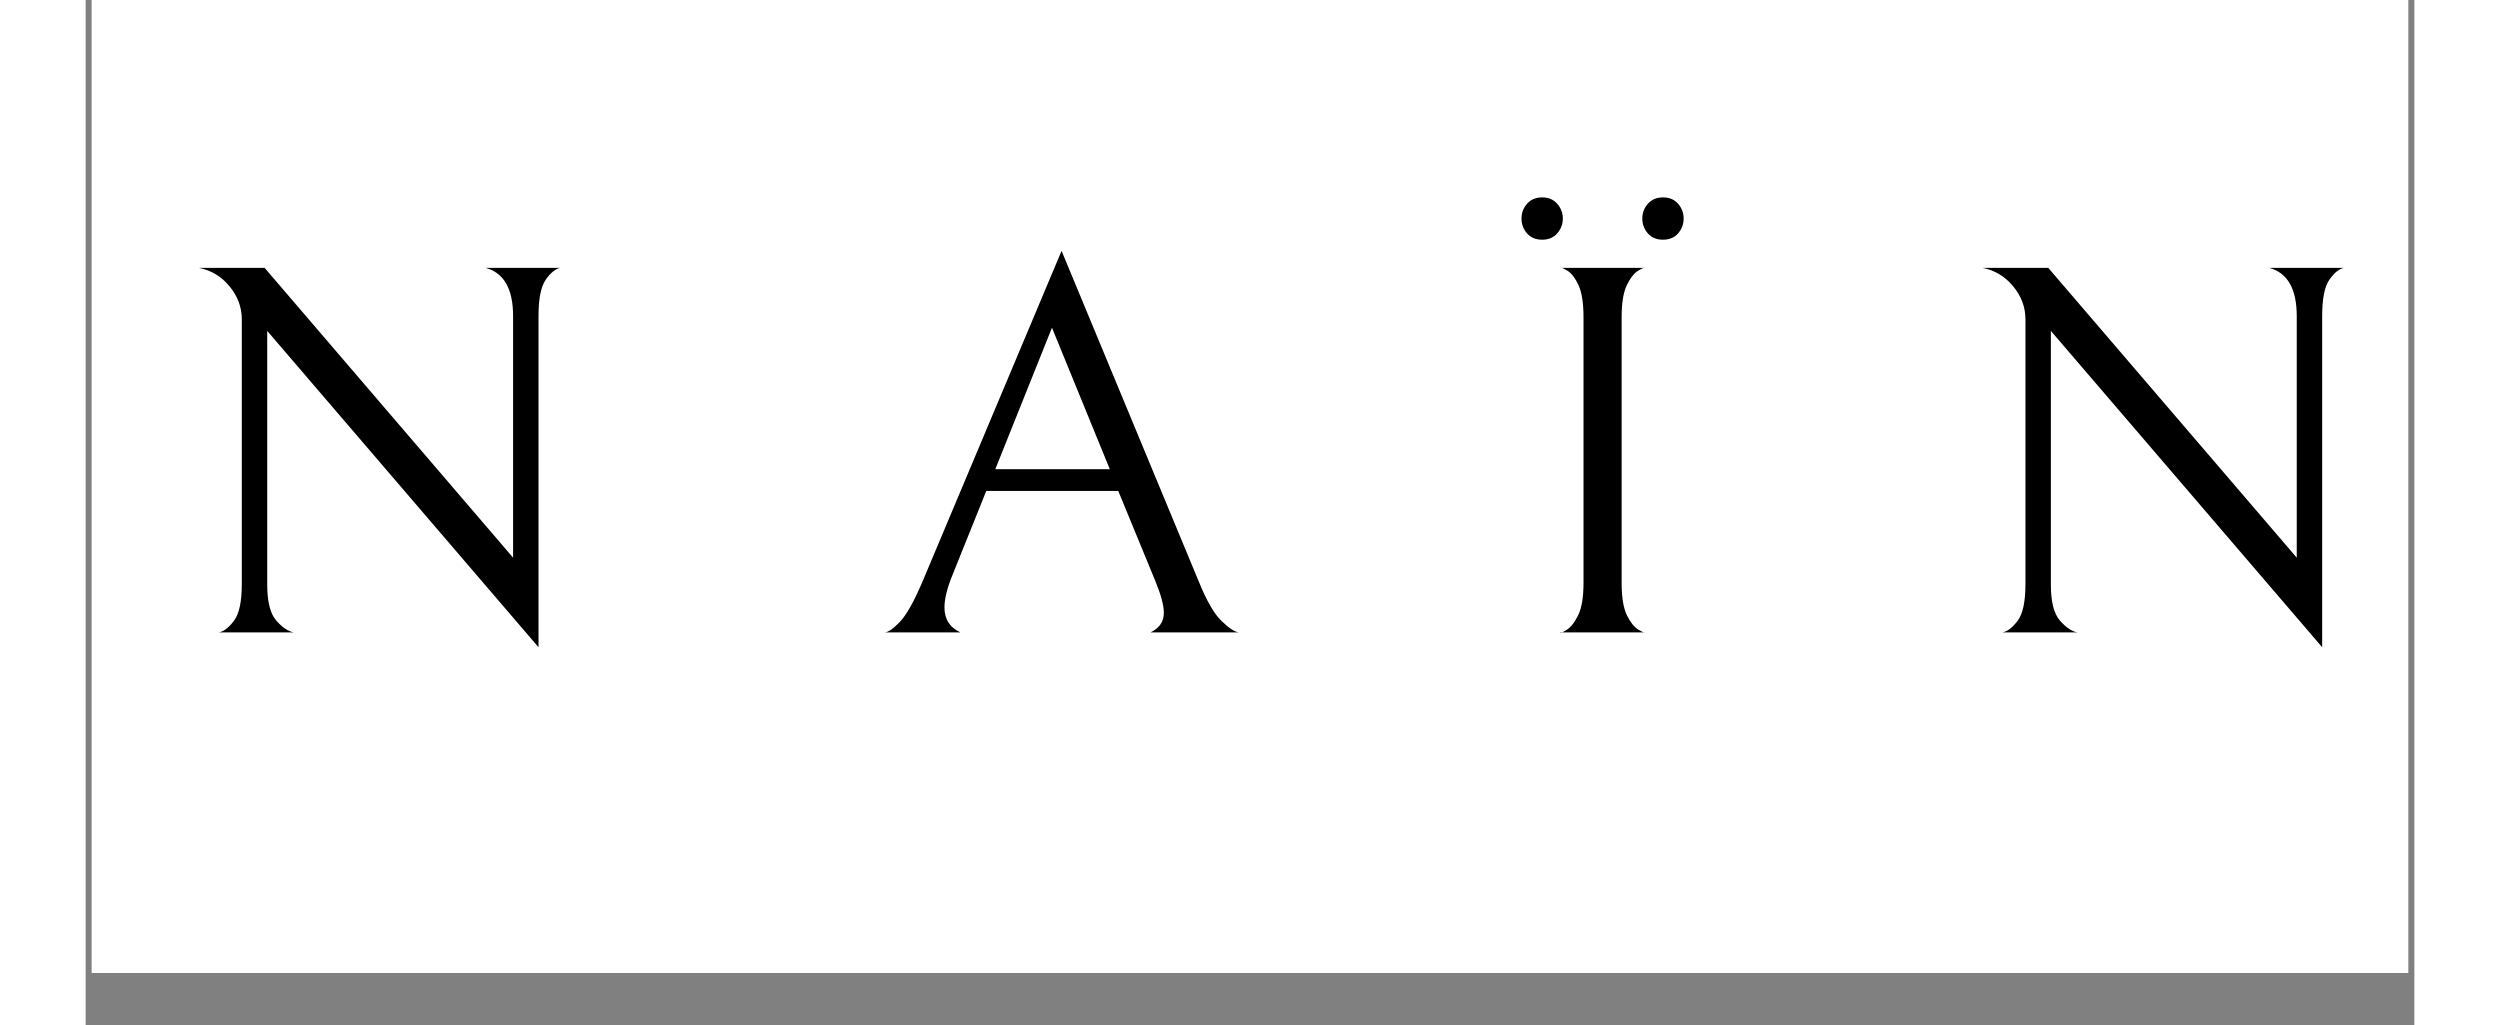 <svg version="1.2" preserveAspectRatio="xMidYMid meet" height="210" viewBox="0 0 375 165.12" zoomAndPan="magnify" width="512" xmlns:xlink="http://www.w3.org/1999/xlink" xmlns="http://www.w3.org/2000/svg"><rect x="0" y="0" width="375" height="165.12" fill="#808080" stroke="none"/><defs><clipPath id="3aa8ed7c39"><path d="M 0.992 0 L 374.004 0 L 374.004 156.664 L 0.992 156.664 Z M 0.992 0"></path></clipPath></defs><g id="340046082f"><g clip-path="url(#3aa8ed7c39)" clip-rule="nonzero"><path d="M 0.992 0 L 382.957 0 L 382.957 156.664 L 0.992 156.664 Z M 0.992 0" style="stroke:none;fill-rule:nonzero;fill:#ffffff;fill-opacity:1;"></path><path d="M 0.992 0 L 382.957 0 L 382.957 156.664 L 0.992 156.664 Z M 0.992 0" style="stroke:none;fill-rule:nonzero;fill:#ffffff;fill-opacity:1;"></path></g><g style="fill:#000000;fill-opacity:1;"><g transform="translate(14.226, 101.834)"><path d="M 62.203 -58.703 C 61.41 -58.535 60.629 -57.895 59.859 -56.781 C 59.086 -55.676 58.703 -53.727 58.703 -50.938 L 58.703 2.391 L 15.016 -48.547 L 15.016 -7.672 C 15.016 -4.941 15.5 -3.02 16.469 -1.906 C 17.438 -0.801 18.375 -0.164 19.281 0 L 7.25 0 C 8.051 -0.164 8.863 -0.801 9.688 -1.906 C 10.508 -3.02 10.922 -4.973 10.922 -7.766 L 10.922 -50.422 C 10.922 -52.359 10.266 -54.125 8.953 -55.719 C 7.648 -57.312 6.004 -58.305 4.016 -58.703 L 14.594 -58.703 L 54.609 -12.031 L 54.609 -50.938 C 54.609 -55.32 53.129 -57.91 50.172 -58.703 Z M 62.203 -58.703" style="stroke:none"></path></g></g><g style="fill:#000000;fill-opacity:1;"><g transform="translate(93.839, 101.834)"><path d="" style="stroke:none"></path></g></g><g style="fill:#000000;fill-opacity:1;"><g transform="translate(127.033, 101.834)"><path d="M 18 -22.781 L 12.547 -9.219 C 11.691 -7.113 11.266 -5.379 11.266 -4.016 C 11.266 -2.129 12.117 -0.789 13.828 0 L 1.625 0 C 2.188 0 3.008 -0.566 4.094 -1.703 C 5.176 -2.836 6.426 -5.086 7.844 -8.453 L 30.125 -61.438 L 52.219 -8.188 C 53.469 -5.113 54.676 -3.008 55.844 -1.875 C 57.008 -0.738 57.938 -0.113 58.625 0 L 44.453 0 C 45.879 -0.688 46.594 -1.738 46.594 -3.156 C 46.594 -4.352 46.133 -6.062 45.219 -8.281 L 39.25 -22.781 Z M 37.891 -26.281 L 28.578 -49.062 L 19.453 -26.281 Z M 37.891 -26.281" style="stroke:none"></path></g></g><g style="fill:#000000;fill-opacity:1;"><g transform="translate(197.089, 101.834)"><path d="" style="stroke:none"></path></g></g><g style="fill:#000000;fill-opacity:1;"><g transform="translate(230.283, 101.834)"><path d="M 7.172 0 C 7.172 0.164 7.508 0.035 8.188 -0.391 C 8.875 -0.816 9.5 -1.609 10.062 -2.766 C 10.633 -3.93 10.922 -5.656 10.922 -7.938 L 10.922 -50.766 C 10.922 -53.047 10.648 -54.77 10.109 -55.938 C 9.566 -57.102 8.953 -57.883 8.266 -58.281 C 7.586 -58.676 7.25 -58.816 7.25 -58.703 L 20.812 -58.703 C 20.812 -58.816 20.469 -58.676 19.781 -58.281 C 19.102 -57.883 18.477 -57.102 17.906 -55.938 C 17.344 -54.77 17.062 -53.047 17.062 -50.766 L 17.062 -7.938 C 17.062 -5.656 17.344 -3.93 17.906 -2.766 C 18.477 -1.609 19.102 -0.828 19.781 -0.422 C 20.469 -0.023 20.812 0.113 20.812 0 Z M 4.266 -63.234 C 3.242 -63.234 2.43 -63.57 1.828 -64.25 C 1.234 -64.938 0.938 -65.734 0.938 -66.641 C 0.938 -67.547 1.234 -68.336 1.828 -69.016 C 2.43 -69.703 3.242 -70.047 4.266 -70.047 C 5.285 -70.047 6.094 -69.703 6.688 -69.016 C 7.289 -68.336 7.594 -67.547 7.594 -66.641 C 7.594 -65.734 7.289 -64.938 6.688 -64.25 C 6.094 -63.57 5.285 -63.234 4.266 -63.234 Z M 23.719 -63.234 C 22.695 -63.234 21.883 -63.57 21.281 -64.25 C 20.688 -64.938 20.391 -65.734 20.391 -66.641 C 20.391 -67.547 20.688 -68.336 21.281 -69.016 C 21.883 -69.703 22.695 -70.047 23.719 -70.047 C 24.75 -70.047 25.562 -69.703 26.156 -69.016 C 26.75 -68.336 27.047 -67.547 27.047 -66.641 C 27.047 -65.734 26.75 -64.938 26.156 -64.25 C 25.562 -63.57 24.75 -63.234 23.719 -63.234 Z M 23.719 -63.234" style="stroke:none"></path></g></g><g style="fill:#000000;fill-opacity:1;"><g transform="translate(268.256, 101.834)"><path d="" style="stroke:none"></path></g></g><g style="fill:#000000;fill-opacity:1;"><g transform="translate(301.45, 101.834)"><path d="M 62.203 -58.703 C 61.41 -58.535 60.629 -57.895 59.859 -56.781 C 59.086 -55.676 58.703 -53.727 58.703 -50.938 L 58.703 2.391 L 15.016 -48.547 L 15.016 -7.672 C 15.016 -4.941 15.5 -3.02 16.469 -1.906 C 17.438 -0.801 18.375 -0.164 19.281 0 L 7.25 0 C 8.051 -0.164 8.863 -0.801 9.688 -1.906 C 10.508 -3.02 10.922 -4.973 10.922 -7.766 L 10.922 -50.422 C 10.922 -52.359 10.266 -54.125 8.953 -55.719 C 7.648 -57.312 6.004 -58.305 4.016 -58.703 L 14.594 -58.703 L 54.609 -12.031 L 54.609 -50.938 C 54.609 -55.32 53.129 -57.91 50.172 -58.703 Z M 62.203 -58.703" style="stroke:none"></path></g></g></g></svg>